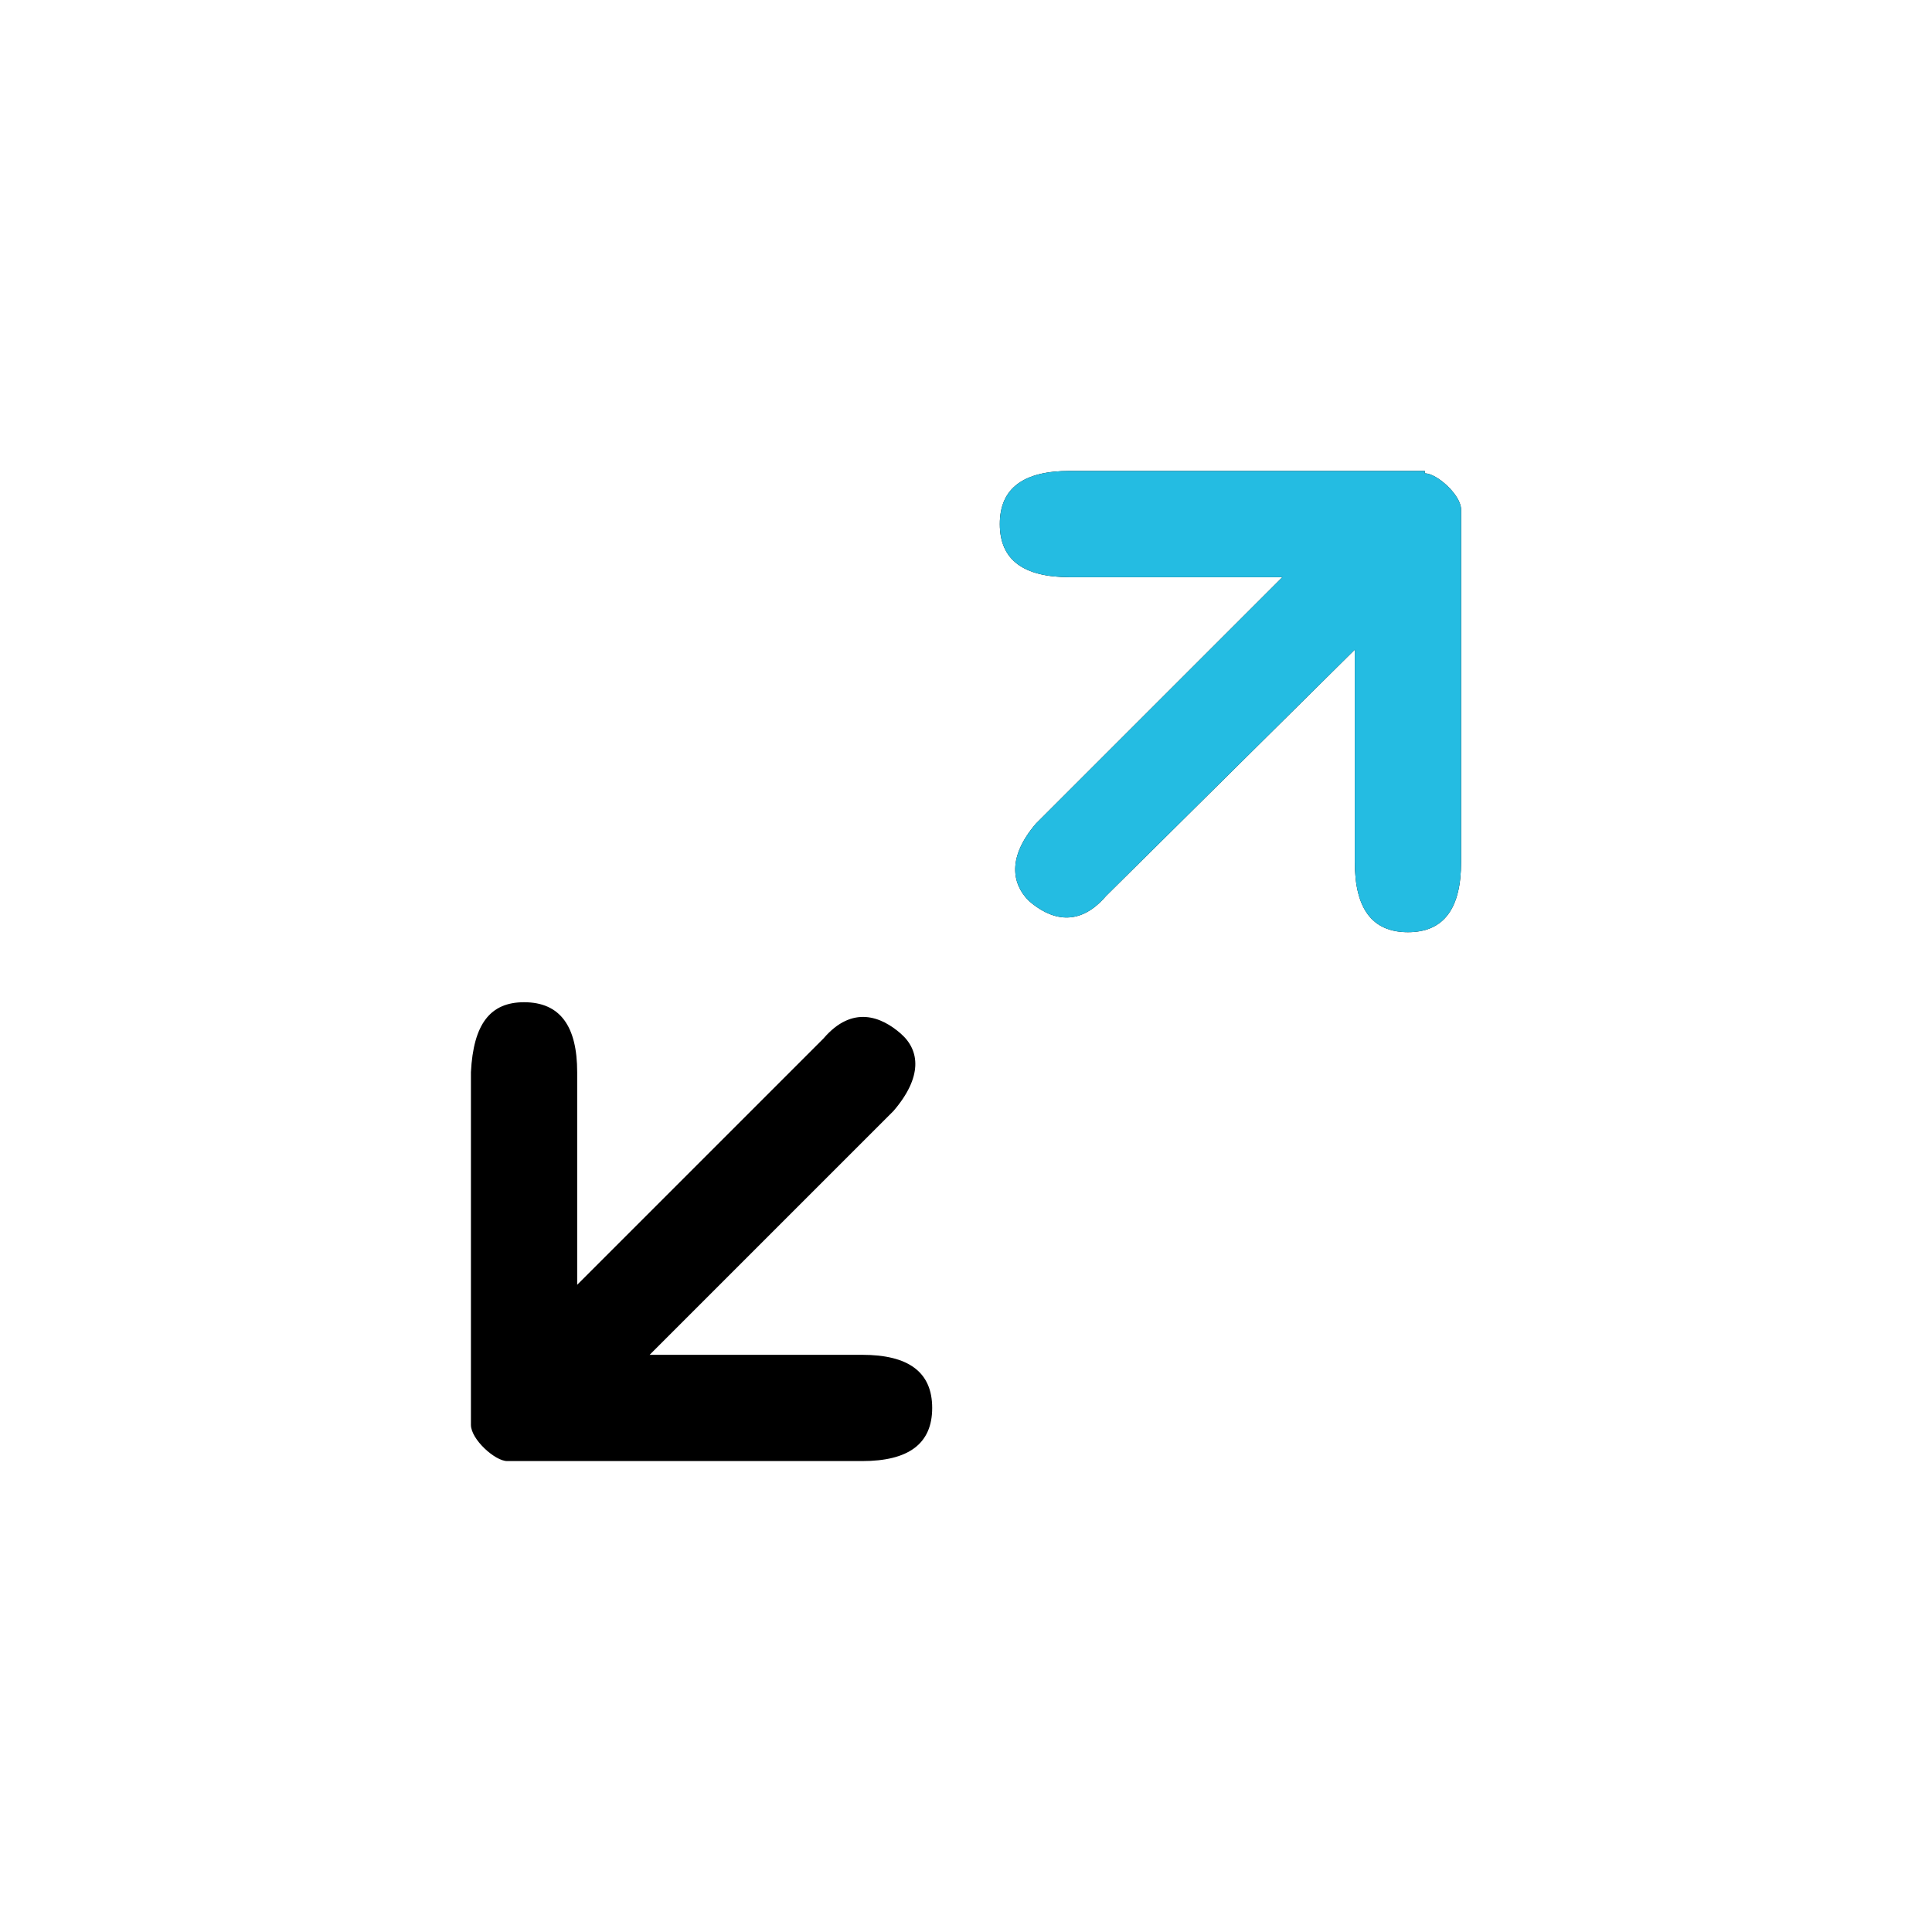 <?xml version="1.0" encoding="utf-8"?>
<!-- Generator: Adobe Illustrator 27.0.0, SVG Export Plug-In . SVG Version: 6.00 Build 0)  -->
<svg version="1.1" id="图层_1" xmlns="http://www.w3.org/2000/svg" xmlns:xlink="http://www.w3.org/1999/xlink" x="0px" y="0px"
	 viewBox="0 0 80 80" style="enable-background:new 0 0 80 80;" xml:space="preserve">
<style type="text/css">
	.st0{fill:#24BCE2;}
	.st1{fill:none;stroke:#000000;stroke-width:2;stroke-miterlimit:10;}
	.st2{fill:#0A0A0A;}
	.st3{fill:none;stroke:#111111;stroke-miterlimit:10;}
	.st4{fill:none;stroke:#070707;stroke-miterlimit:10;}
	.st5{fill:none;stroke:#050505;stroke-miterlimit:10;}
	.st6{fill:none;stroke:#0A0A0A;stroke-miterlimit:10;}
	.st7{fill:#8C8C8C;}
	.st8{fill:#515151;}
	.st9{fill:#0C0C0C;}
	.st10{fill:none;stroke:#000000;stroke-width:1.195;stroke-miterlimit:10;}
	.st11{fill:#727272;}
	.st12{fill:#666666;}
	.st13{fill:#272636;}
	.st14{fill:#070707;}
	.st15{enable-background:new    ;}
	.st16{fill:#040000;}
	.st17{stroke:#000000;stroke-width:0.185;stroke-miterlimit:10;}
</style>
<path class="st15" d="M21.7,41.5c1.5,0,2.2,1,2.2,2.9v8.8l10.2-10.2c1.2-1.4,2.4-0.9,3.2-0.2s0.9,1.8-0.3,3.2L26.9,56.1h8.8
	c1.9,0,2.9,0.7,2.9,2.2s-1,2.2-2.9,2.2H21c-0.5,0-1.5-0.9-1.5-1.5V44.4C19.6,42.4,20.3,41.5,21.7,41.5L21.7,41.5z M59,19.6
	c0.5,0,1.5,0.9,1.5,1.5v14.6c0,1.9-0.7,2.9-2.2,2.9s-2.2-1-2.2-2.9v-8.8L45.8,37.1c-1.2,1.4-2.4,0.9-3.2,0.2
	c-0.7-0.7-0.9-1.8,0.3-3.2l10.2-10.2h-8.8c-1.9,0-2.9-0.7-2.9-2.2c0-1.5,1-2.2,2.9-2.2H59z"/>
<path class="st0" d="M59,19.6c0.5,0,1.5,0.9,1.5,1.5v14.6c0,1.9-0.7,2.9-2.2,2.9s-2.2-1-2.2-2.9v-8.8L45.8,37.1
	c-1.2,1.4-2.4,0.9-3.2,0.2c-0.7-0.7-0.9-1.8,0.3-3.2l10.2-10.2h-8.8c-1.9,0-2.9-0.7-2.9-2.2c0-1.5,1-2.2,2.9-2.2H59z"/>
</svg>
